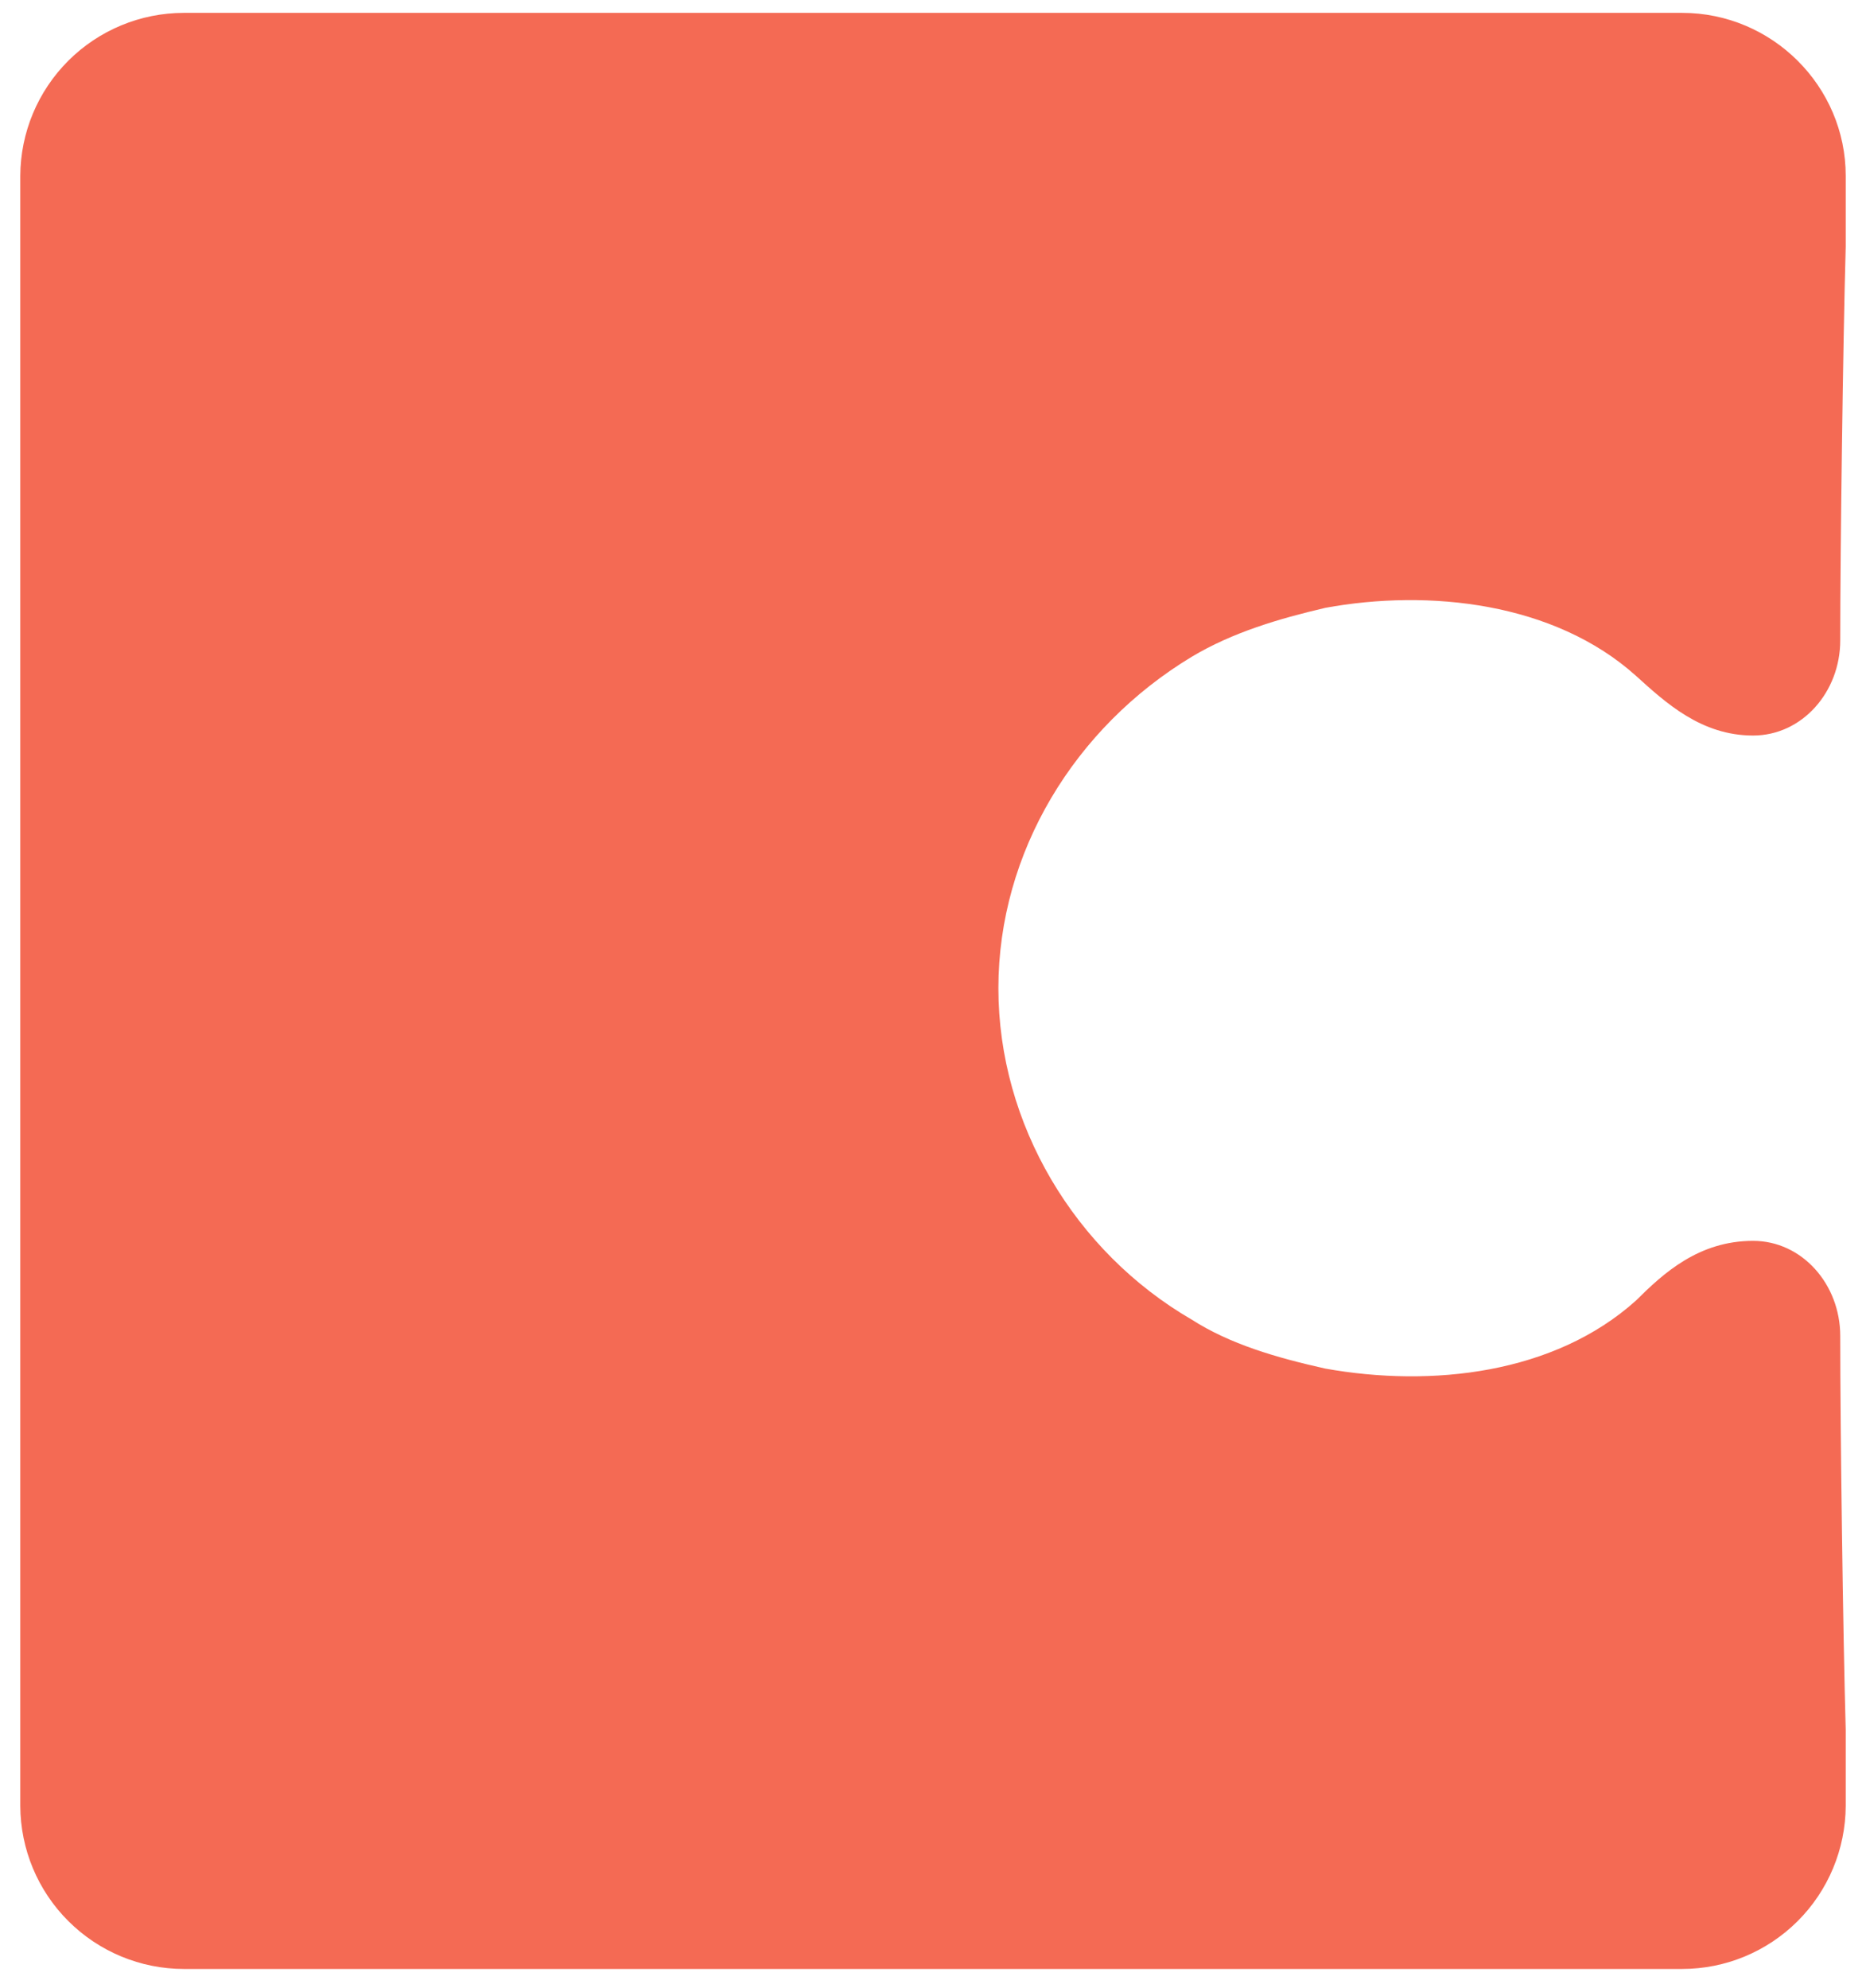 <svg xmlns="http://www.w3.org/2000/svg" width="46" height="49" viewBox="0 0 46 49" fill="none">
<path d="M41.468 0.317H4.528C3.462 0.319 2.44 0.743 1.686 1.495C0.931 2.248 0.505 3.268 0.5 4.334V44.512C0.505 45.579 0.931 46.6 1.687 47.352C2.442 48.105 3.464 48.529 4.53 48.53H41.471C42.537 48.529 43.559 48.105 44.314 47.352C45.069 46.599 45.495 45.578 45.5 44.512V42.638C45.432 40.227 45.365 35.205 45.365 32.928C45.365 31.655 44.425 30.584 43.216 30.584C41.872 30.584 41 31.388 40.328 32.057C38.313 33.866 35.29 34.201 32.67 33.732C31.463 33.463 30.32 33.129 29.381 32.527C26.492 30.852 24.612 27.705 24.612 24.357C24.612 21.009 26.492 17.929 29.38 16.187C30.387 15.585 31.53 15.249 32.671 14.982C35.224 14.513 38.313 14.847 40.328 16.656C41.067 17.326 41.94 18.129 43.216 18.129C44.425 18.129 45.365 17.057 45.365 15.785C45.365 13.575 45.432 8.486 45.5 6.076V4.334C45.5 2.125 43.685 0.317 41.468 0.317Z" fill="#F46A54"/>
</svg>